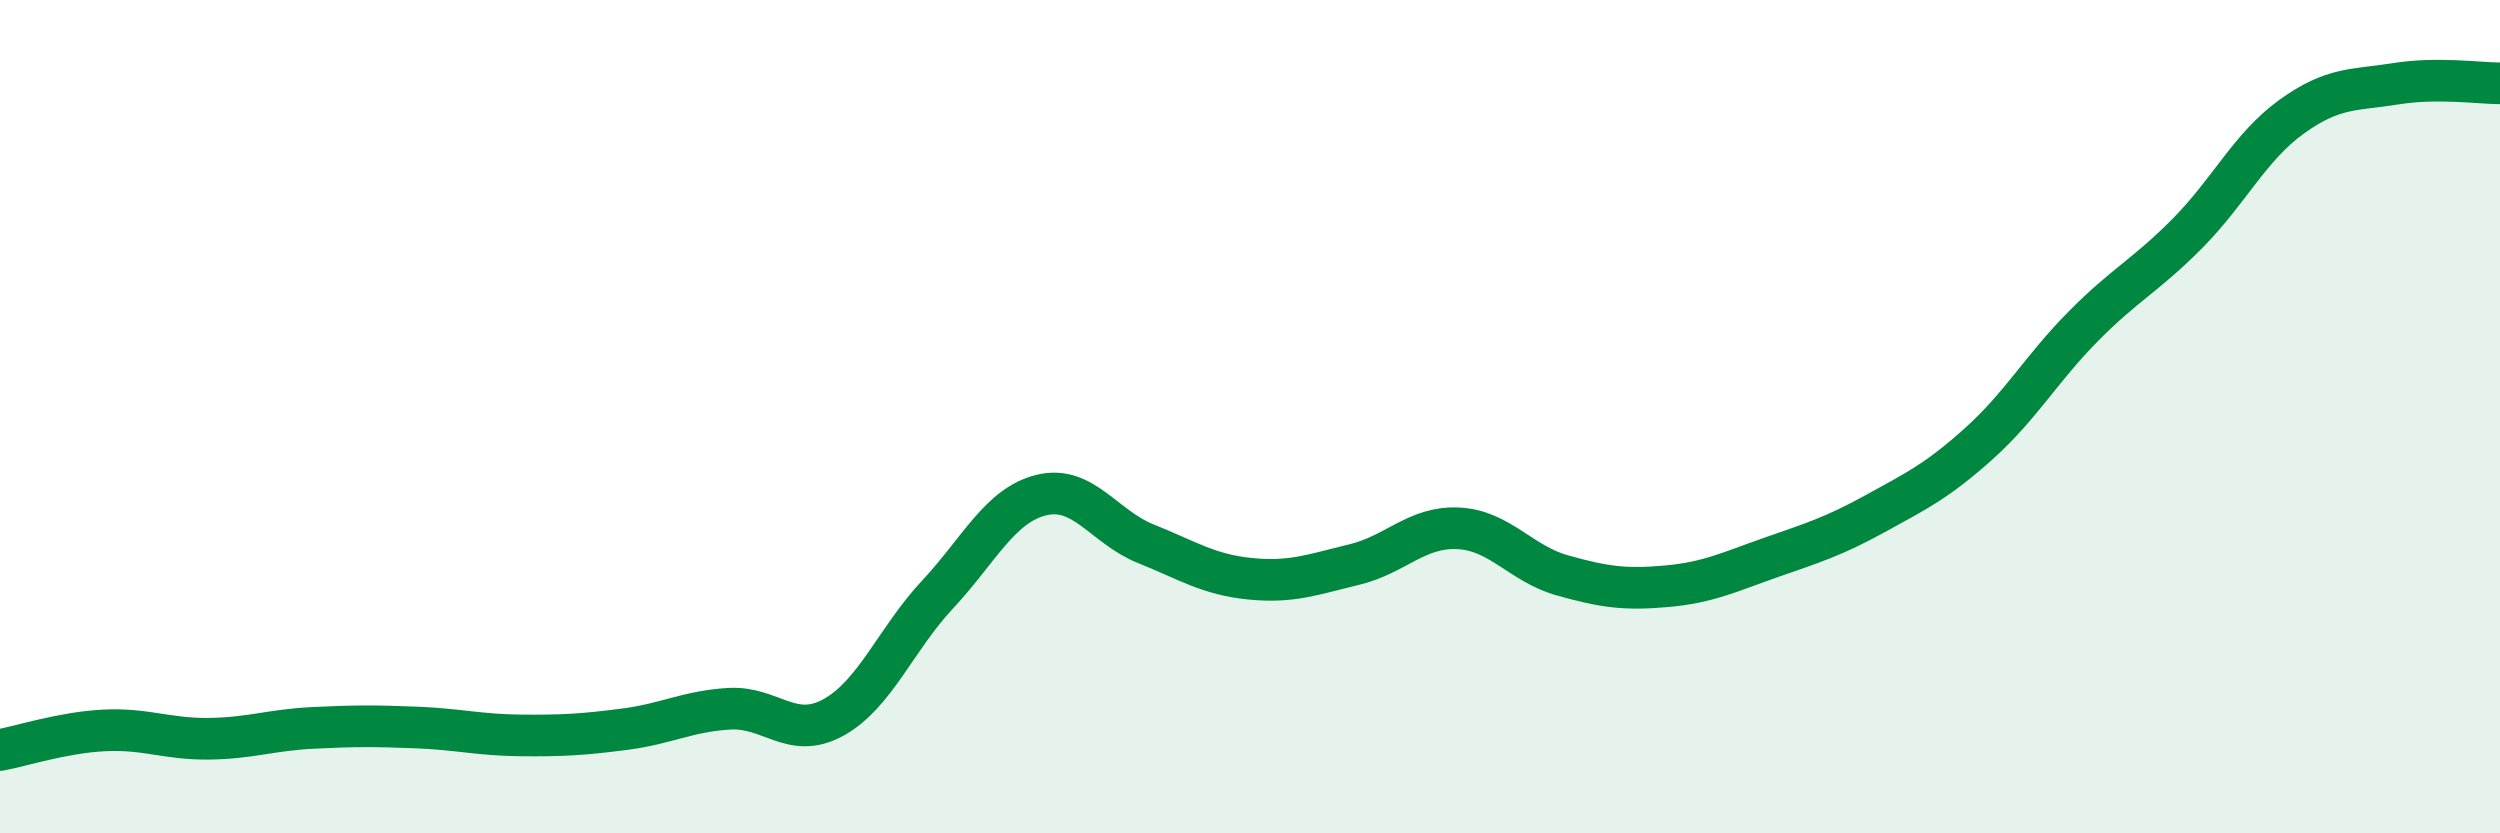 
    <svg width="60" height="20" viewBox="0 0 60 20" xmlns="http://www.w3.org/2000/svg">
      <path
        d="M 0,18 C 0.5,17.91 1.5,17.58 2.5,17.53 C 3.5,17.48 4,17.74 5,17.73 C 6,17.72 6.5,17.52 7.5,17.47 C 8.5,17.42 9,17.42 10,17.46 C 11,17.5 11.5,17.64 12.5,17.65 C 13.5,17.66 14,17.63 15,17.5 C 16,17.37 16.5,17.07 17.5,17.01 C 18.5,16.95 19,17.77 20,17.22 C 21,16.67 21.5,15.34 22.5,14.27 C 23.5,13.2 24,12.12 25,11.88 C 26,11.64 26.5,12.65 27.5,13.05 C 28.5,13.45 29,13.79 30,13.89 C 31,13.99 31.5,13.79 32.5,13.55 C 33.5,13.31 34,12.63 35,12.68 C 36,12.73 36.5,13.53 37.5,13.81 C 38.5,14.09 39,14.16 40,14.07 C 41,13.98 41.5,13.73 42.5,13.38 C 43.5,13.03 44,12.88 45,12.33 C 46,11.78 46.5,11.54 47.5,10.64 C 48.5,9.74 49,8.84 50,7.83 C 51,6.82 51.5,6.61 52.5,5.6 C 53.5,4.59 54,3.52 55,2.8 C 56,2.08 56.5,2.17 57.5,2.01 C 58.5,1.85 59.5,2 60,2L60 20L0 20Z"
        fill="#008740"
        opacity="0.1"
        stroke-linecap="round"
        stroke-linejoin="round"
      />
      <path
        d="M 0,18 C 0.5,17.91 1.5,17.58 2.5,17.53 C 3.5,17.48 4,17.74 5,17.73 C 6,17.72 6.5,17.52 7.5,17.47 C 8.5,17.42 9,17.42 10,17.46 C 11,17.5 11.5,17.64 12.5,17.65 C 13.5,17.66 14,17.63 15,17.5 C 16,17.37 16.5,17.07 17.5,17.01 C 18.5,16.95 19,17.77 20,17.22 C 21,16.67 21.5,15.34 22.5,14.27 C 23.5,13.2 24,12.12 25,11.88 C 26,11.64 26.5,12.65 27.5,13.05 C 28.5,13.45 29,13.79 30,13.89 C 31,13.99 31.5,13.79 32.5,13.55 C 33.5,13.31 34,12.63 35,12.68 C 36,12.73 36.5,13.53 37.5,13.81 C 38.5,14.09 39,14.16 40,14.07 C 41,13.98 41.5,13.73 42.5,13.38 C 43.5,13.03 44,12.88 45,12.33 C 46,11.78 46.5,11.54 47.5,10.64 C 48.5,9.74 49,8.84 50,7.83 C 51,6.82 51.5,6.61 52.5,5.6 C 53.5,4.59 54,3.52 55,2.8 C 56,2.08 56.5,2.17 57.5,2.01 C 58.5,1.85 59.5,2 60,2"
        stroke="#008740"
        stroke-width="1"
        fill="none"
        stroke-linecap="round"
        stroke-linejoin="round"
      />
    </svg>
  